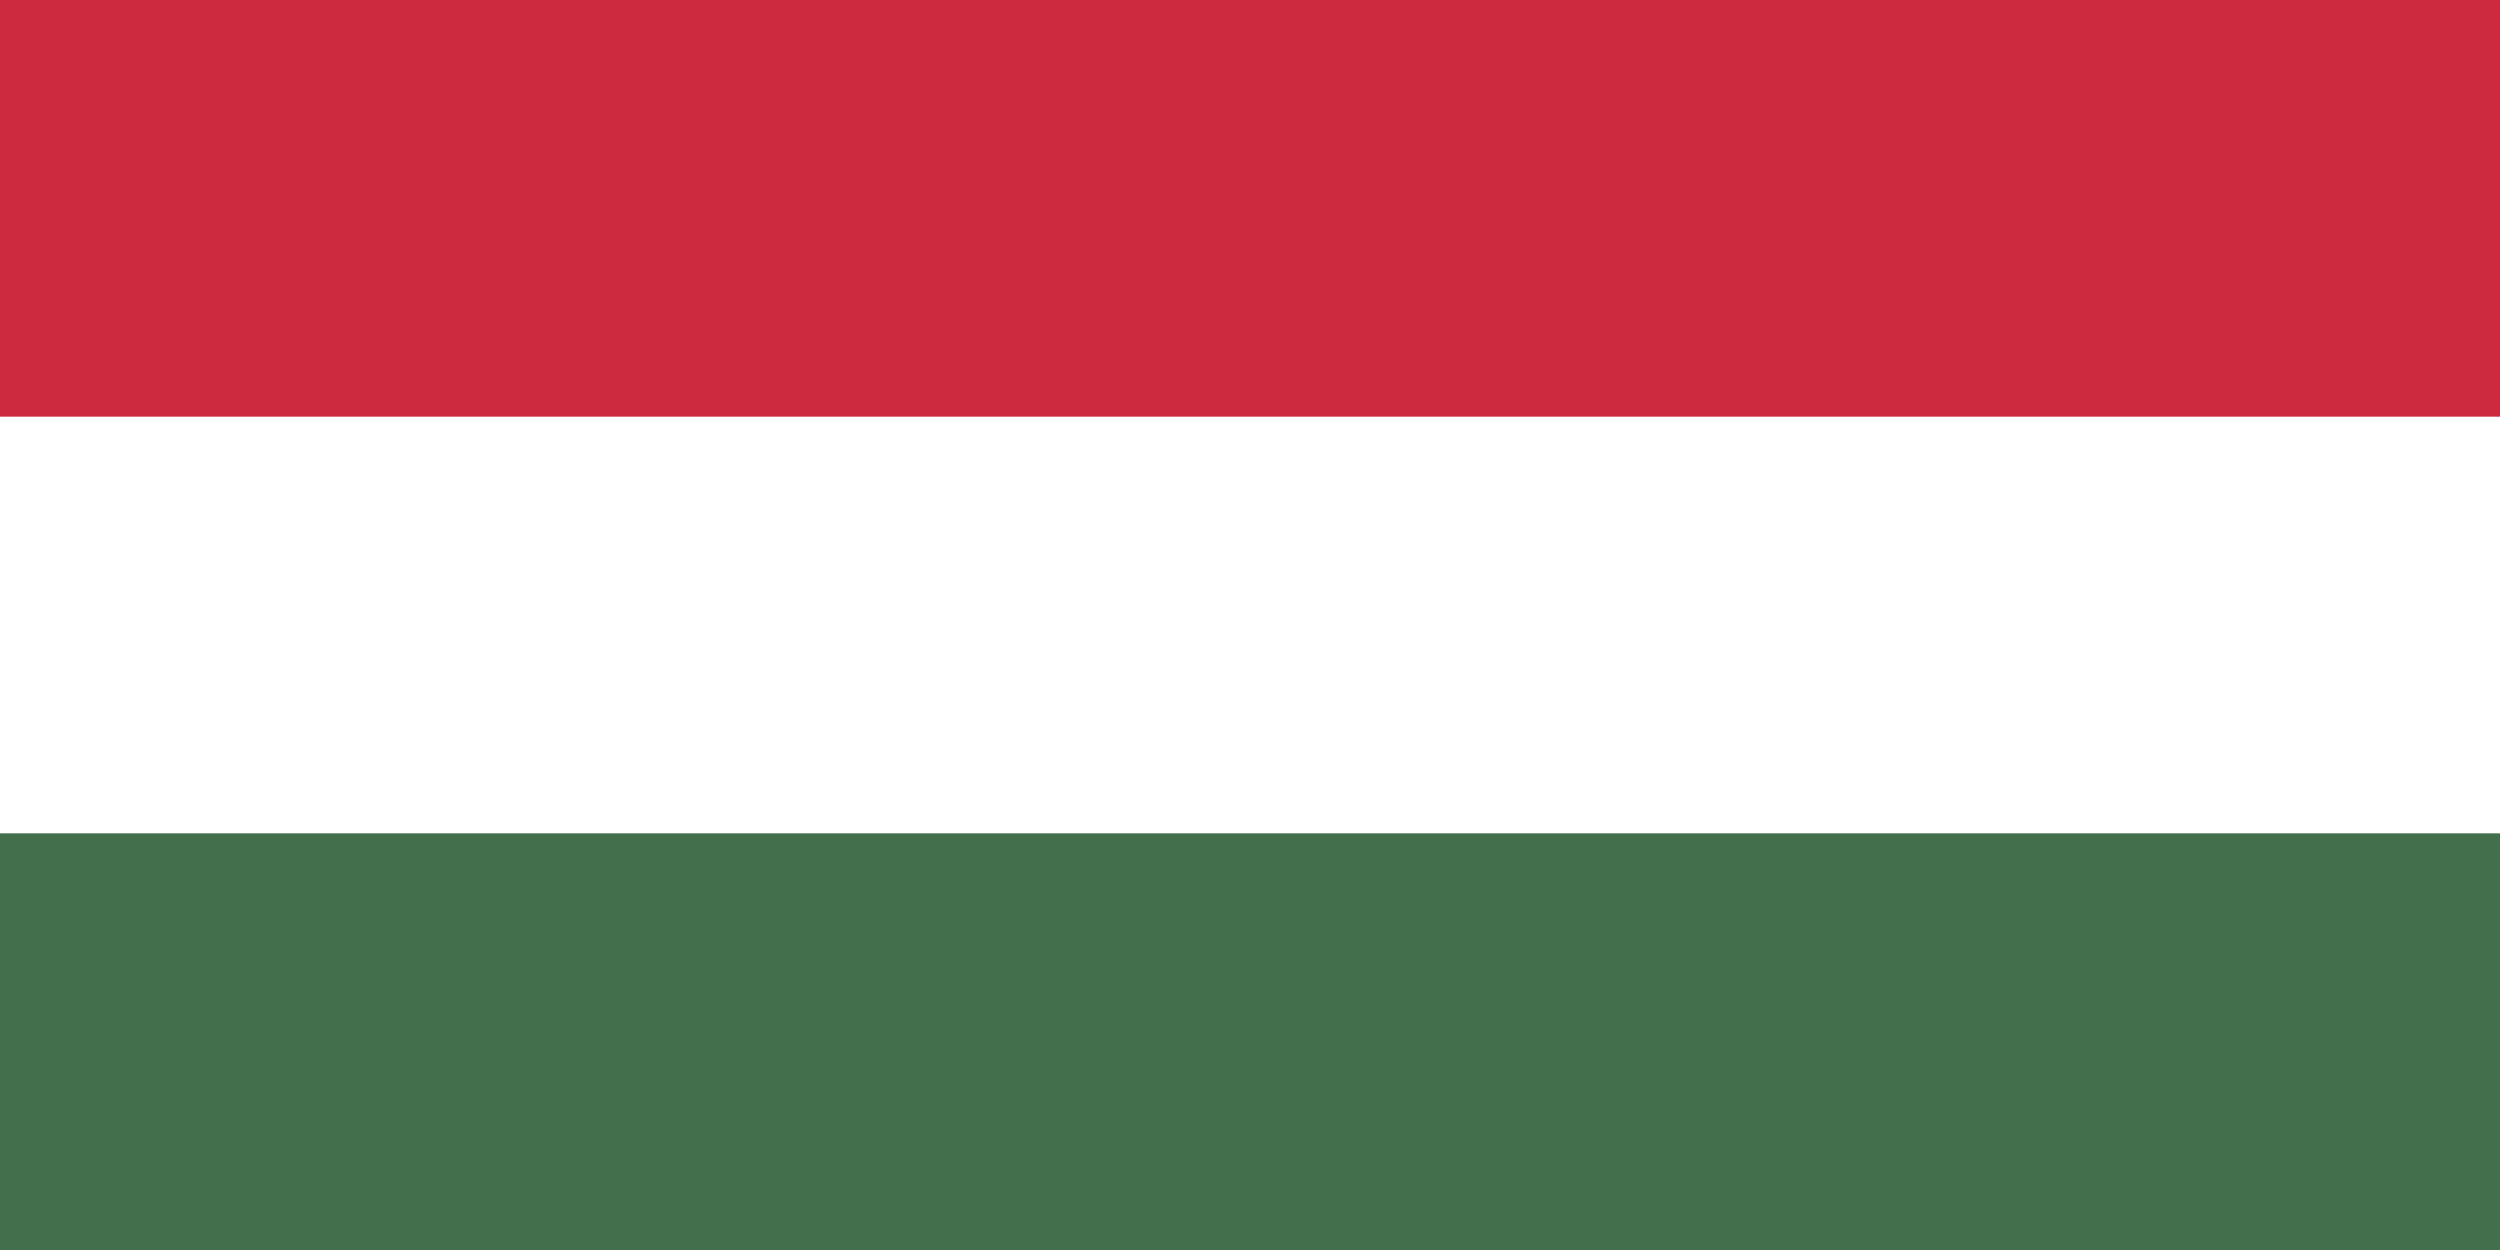 <svg id="Ebene_1" data-name="Ebene 1" xmlns="http://www.w3.org/2000/svg" viewBox="0 0 1280 640"><defs><style>.cls-1{fill:#436f4d;}.cls-2{fill:#fff;}.cls-3{fill:#cd2a3e;}</style></defs><rect class="cls-1" width="1280" height="640"/><rect class="cls-2" width="1280" height="426.67"/><rect class="cls-3" width="1280" height="213.33"/></svg>